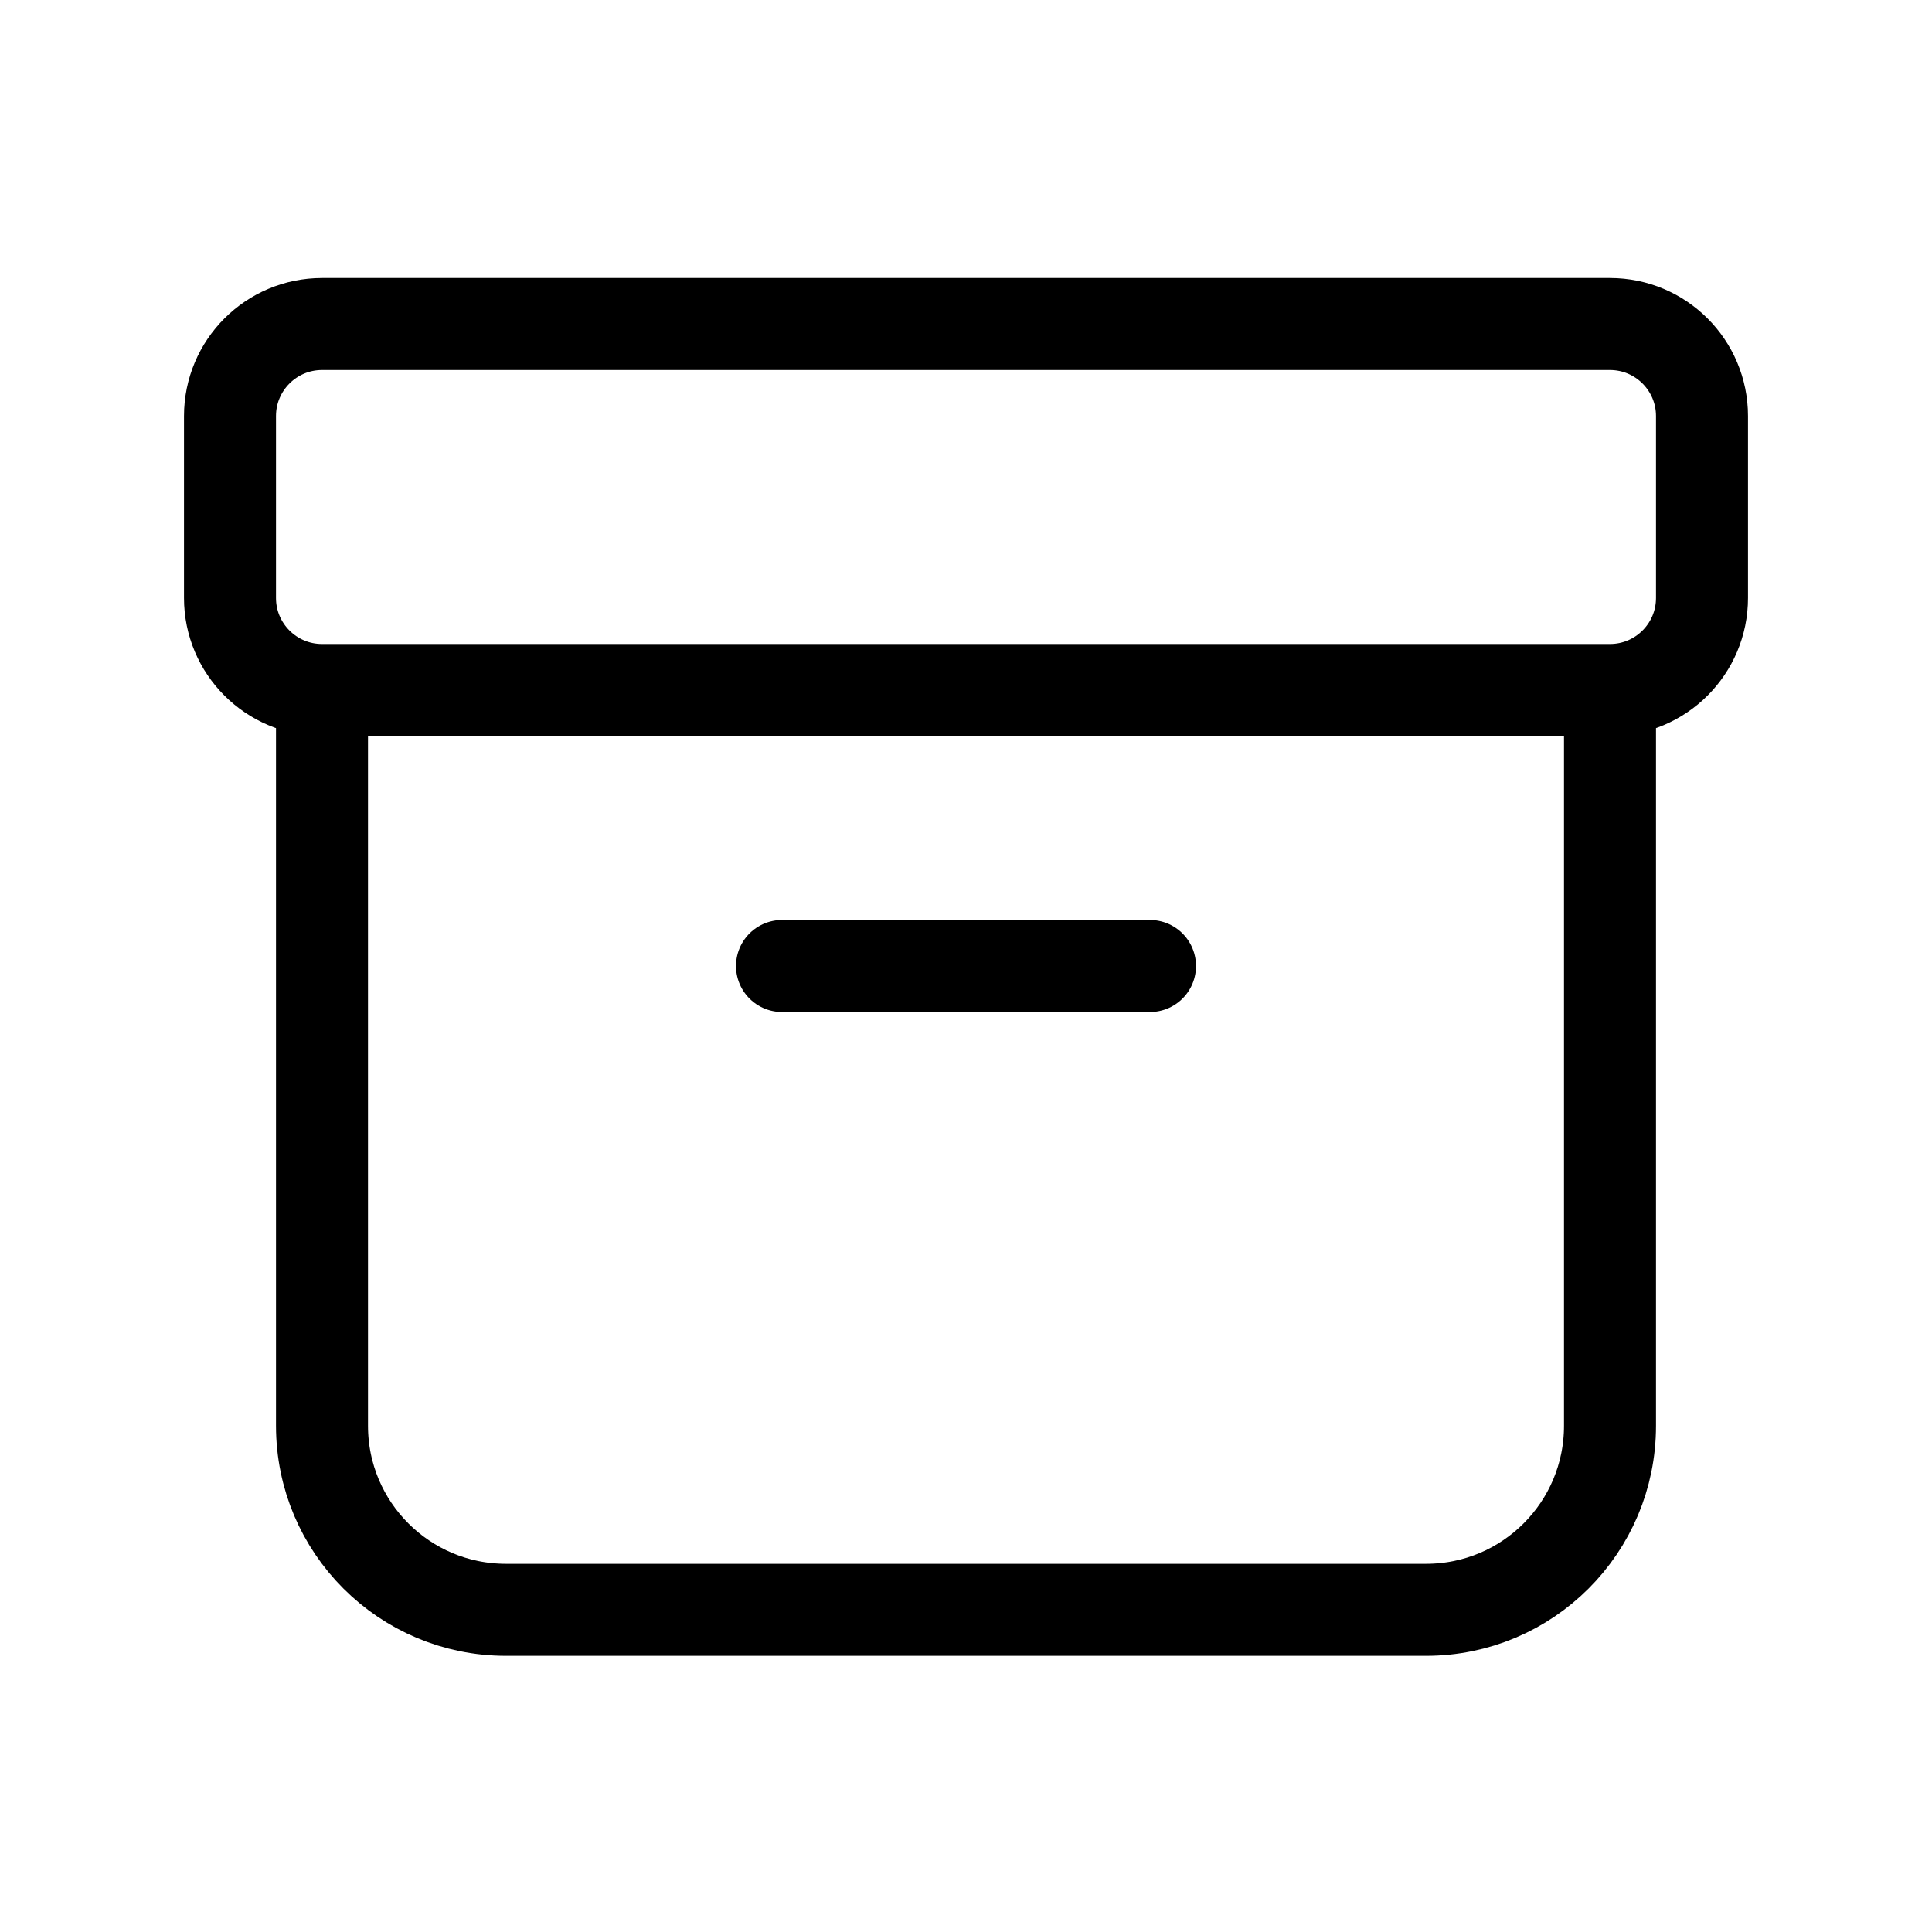 <?xml version="1.0" encoding="utf-8"?>
<svg width="800px" height="800px" viewBox="0 0 21 21" xmlns="http://www.w3.org/2000/svg">
<g fill="none" fill-rule="evenodd" stroke="#000000" stroke-linecap="round" stroke-linejoin="round" transform="translate(2 3)">
<path d="m1.5 4.5h14v7.998c0 1.105-.895 2-2 2h-10c-1.105 0-2-.895-2-2zm0-3.978h14c.552 0 1 .448 1 1v1.978c0 .552-.448 1-1 1h-14c-.552 0-1-.448-1-1v-1.978c0-.552.448-1 1-1z"/>
<path d="m6.5 7.5h4"/>
</g>
</svg>